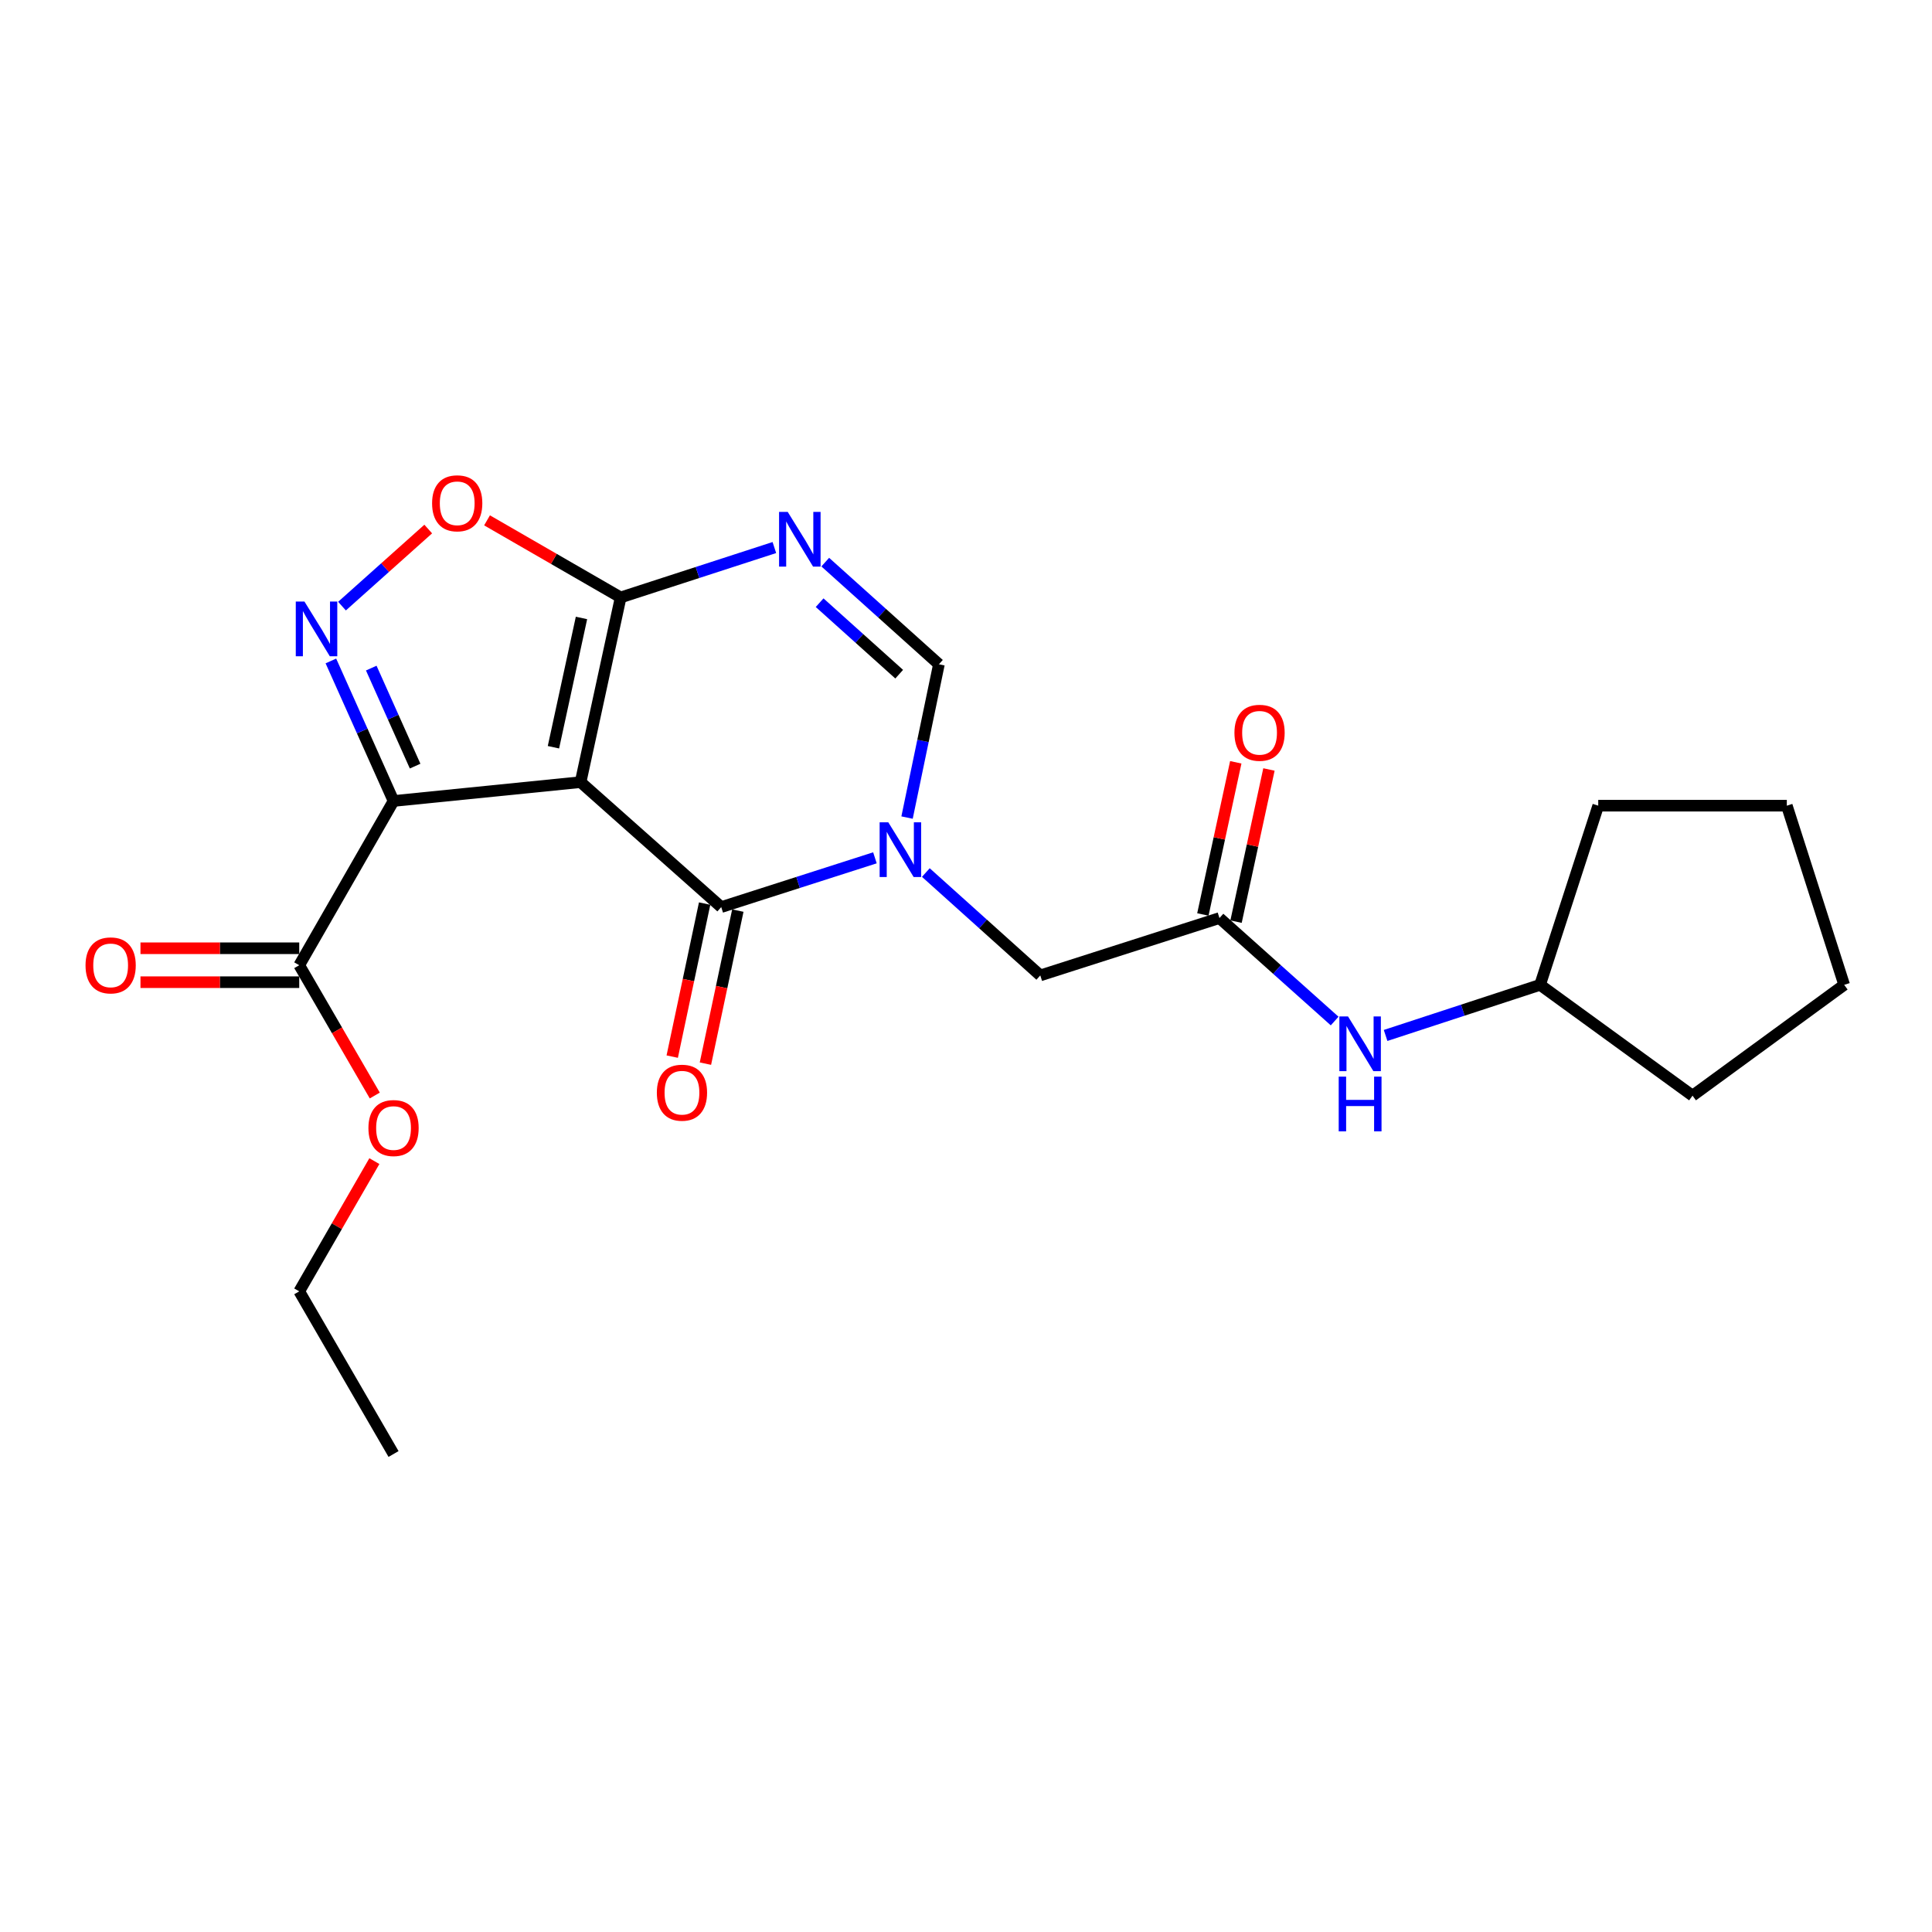 <?xml version='1.0' encoding='iso-8859-1'?>
<svg version='1.1' baseProfile='full'
              xmlns='http://www.w3.org/2000/svg'
                      xmlns:rdkit='http://www.rdkit.org/xml'
                      xmlns:xlink='http://www.w3.org/1999/xlink'
                  xml:space='preserve'
width='1000px' height='1000px' viewBox='0 0 1000 1000'>
<!-- END OF HEADER -->
<rect style='opacity:1.0;fill:#FFFFFF;stroke:none' width='1000' height='1000' x='0' y='0'> </rect>
<path class='bond-0' d='M 300.515,404.831 L 203.697,414.589' style='fill:none;fill-rule:evenodd;stroke:#000000;stroke-width:6px;stroke-linecap:butt;stroke-linejoin:miter;stroke-opacity:1' />
<path class='bond-1' d='M 300.515,404.831 L 373.308,469.506' style='fill:none;fill-rule:evenodd;stroke:#000000;stroke-width:6px;stroke-linecap:butt;stroke-linejoin:miter;stroke-opacity:1' />
<path class='bond-3' d='M 300.515,404.831 L 321.25,309.233' style='fill:none;fill-rule:evenodd;stroke:#000000;stroke-width:6px;stroke-linecap:butt;stroke-linejoin:miter;stroke-opacity:1' />
<path class='bond-3' d='M 286.46,386.768 L 300.975,319.85' style='fill:none;fill-rule:evenodd;stroke:#000000;stroke-width:6px;stroke-linecap:butt;stroke-linejoin:miter;stroke-opacity:1' />
<path class='bond-4' d='M 203.697,414.589 L 187.481,378.349' style='fill:none;fill-rule:evenodd;stroke:#000000;stroke-width:6px;stroke-linecap:butt;stroke-linejoin:miter;stroke-opacity:1' />
<path class='bond-4' d='M 187.481,378.349 L 171.264,342.109' style='fill:none;fill-rule:evenodd;stroke:#0000FF;stroke-width:6px;stroke-linecap:butt;stroke-linejoin:miter;stroke-opacity:1' />
<path class='bond-4' d='M 214.865,396.543 L 203.513,371.175' style='fill:none;fill-rule:evenodd;stroke:#000000;stroke-width:6px;stroke-linecap:butt;stroke-linejoin:miter;stroke-opacity:1' />
<path class='bond-4' d='M 203.513,371.175 L 192.162,345.807' style='fill:none;fill-rule:evenodd;stroke:#0000FF;stroke-width:6px;stroke-linecap:butt;stroke-linejoin:miter;stroke-opacity:1' />
<path class='bond-8' d='M 203.697,414.589 L 154.888,499.599' style='fill:none;fill-rule:evenodd;stroke:#000000;stroke-width:6px;stroke-linecap:butt;stroke-linejoin:miter;stroke-opacity:1' />
<path class='bond-2' d='M 373.308,469.506 L 413.086,456.756' style='fill:none;fill-rule:evenodd;stroke:#000000;stroke-width:6px;stroke-linecap:butt;stroke-linejoin:miter;stroke-opacity:1' />
<path class='bond-2' d='M 413.086,456.756 L 452.863,444.007' style='fill:none;fill-rule:evenodd;stroke:#0000FF;stroke-width:6px;stroke-linecap:butt;stroke-linejoin:miter;stroke-opacity:1' />
<path class='bond-11' d='M 364.717,467.687 L 356.33,507.295' style='fill:none;fill-rule:evenodd;stroke:#000000;stroke-width:6px;stroke-linecap:butt;stroke-linejoin:miter;stroke-opacity:1' />
<path class='bond-11' d='M 356.33,507.295 L 347.943,546.902' style='fill:none;fill-rule:evenodd;stroke:#FF0000;stroke-width:6px;stroke-linecap:butt;stroke-linejoin:miter;stroke-opacity:1' />
<path class='bond-11' d='M 381.9,471.325 L 373.513,510.933' style='fill:none;fill-rule:evenodd;stroke:#000000;stroke-width:6px;stroke-linecap:butt;stroke-linejoin:miter;stroke-opacity:1' />
<path class='bond-11' d='M 373.513,510.933 L 365.126,550.541' style='fill:none;fill-rule:evenodd;stroke:#FF0000;stroke-width:6px;stroke-linecap:butt;stroke-linejoin:miter;stroke-opacity:1' />
<path class='bond-10' d='M 479.212,451.627 L 508.831,478.252' style='fill:none;fill-rule:evenodd;stroke:#0000FF;stroke-width:6px;stroke-linecap:butt;stroke-linejoin:miter;stroke-opacity:1' />
<path class='bond-10' d='M 508.831,478.252 L 538.451,504.878' style='fill:none;fill-rule:evenodd;stroke:#000000;stroke-width:6px;stroke-linecap:butt;stroke-linejoin:miter;stroke-opacity:1' />
<path class='bond-24' d='M 469.49,423.173 L 477.736,383.499' style='fill:none;fill-rule:evenodd;stroke:#0000FF;stroke-width:6px;stroke-linecap:butt;stroke-linejoin:miter;stroke-opacity:1' />
<path class='bond-24' d='M 477.736,383.499 L 485.983,343.825' style='fill:none;fill-rule:evenodd;stroke:#000000;stroke-width:6px;stroke-linecap:butt;stroke-linejoin:miter;stroke-opacity:1' />
<path class='bond-5' d='M 321.25,309.233 L 361.031,296.32' style='fill:none;fill-rule:evenodd;stroke:#000000;stroke-width:6px;stroke-linecap:butt;stroke-linejoin:miter;stroke-opacity:1' />
<path class='bond-5' d='M 361.031,296.32 L 400.811,283.408' style='fill:none;fill-rule:evenodd;stroke:#0000FF;stroke-width:6px;stroke-linecap:butt;stroke-linejoin:miter;stroke-opacity:1' />
<path class='bond-7' d='M 321.25,309.233 L 286.671,289.283' style='fill:none;fill-rule:evenodd;stroke:#000000;stroke-width:6px;stroke-linecap:butt;stroke-linejoin:miter;stroke-opacity:1' />
<path class='bond-7' d='M 286.671,289.283 L 252.091,269.333' style='fill:none;fill-rule:evenodd;stroke:#FF0000;stroke-width:6px;stroke-linecap:butt;stroke-linejoin:miter;stroke-opacity:1' />
<path class='bond-23' d='M 177.018,313.727 L 199.334,293.779' style='fill:none;fill-rule:evenodd;stroke:#0000FF;stroke-width:6px;stroke-linecap:butt;stroke-linejoin:miter;stroke-opacity:1' />
<path class='bond-23' d='M 199.334,293.779 L 221.65,273.832' style='fill:none;fill-rule:evenodd;stroke:#FF0000;stroke-width:6px;stroke-linecap:butt;stroke-linejoin:miter;stroke-opacity:1' />
<path class='bond-6' d='M 427.149,290.956 L 456.566,317.39' style='fill:none;fill-rule:evenodd;stroke:#0000FF;stroke-width:6px;stroke-linecap:butt;stroke-linejoin:miter;stroke-opacity:1' />
<path class='bond-6' d='M 456.566,317.39 L 485.983,343.825' style='fill:none;fill-rule:evenodd;stroke:#000000;stroke-width:6px;stroke-linecap:butt;stroke-linejoin:miter;stroke-opacity:1' />
<path class='bond-6' d='M 424.234,311.951 L 444.826,330.455' style='fill:none;fill-rule:evenodd;stroke:#0000FF;stroke-width:6px;stroke-linecap:butt;stroke-linejoin:miter;stroke-opacity:1' />
<path class='bond-6' d='M 444.826,330.455 L 465.418,348.959' style='fill:none;fill-rule:evenodd;stroke:#000000;stroke-width:6px;stroke-linecap:butt;stroke-linejoin:miter;stroke-opacity:1' />
<path class='bond-13' d='M 154.888,490.817 L 113.8,490.817' style='fill:none;fill-rule:evenodd;stroke:#000000;stroke-width:6px;stroke-linecap:butt;stroke-linejoin:miter;stroke-opacity:1' />
<path class='bond-13' d='M 113.8,490.817 L 72.711,490.817' style='fill:none;fill-rule:evenodd;stroke:#FF0000;stroke-width:6px;stroke-linecap:butt;stroke-linejoin:miter;stroke-opacity:1' />
<path class='bond-13' d='M 154.888,508.382 L 113.8,508.382' style='fill:none;fill-rule:evenodd;stroke:#000000;stroke-width:6px;stroke-linecap:butt;stroke-linejoin:miter;stroke-opacity:1' />
<path class='bond-13' d='M 113.8,508.382 L 72.711,508.382' style='fill:none;fill-rule:evenodd;stroke:#FF0000;stroke-width:6px;stroke-linecap:butt;stroke-linejoin:miter;stroke-opacity:1' />
<path class='bond-15' d='M 154.888,499.599 L 174.437,533.318' style='fill:none;fill-rule:evenodd;stroke:#000000;stroke-width:6px;stroke-linecap:butt;stroke-linejoin:miter;stroke-opacity:1' />
<path class='bond-15' d='M 174.437,533.318 L 193.985,567.037' style='fill:none;fill-rule:evenodd;stroke:#FF0000;stroke-width:6px;stroke-linecap:butt;stroke-linejoin:miter;stroke-opacity:1' />
<path class='bond-9' d='M 631.189,475.185 L 538.451,504.878' style='fill:none;fill-rule:evenodd;stroke:#000000;stroke-width:6px;stroke-linecap:butt;stroke-linejoin:miter;stroke-opacity:1' />
<path class='bond-12' d='M 631.189,475.185 L 661,501.836' style='fill:none;fill-rule:evenodd;stroke:#000000;stroke-width:6px;stroke-linecap:butt;stroke-linejoin:miter;stroke-opacity:1' />
<path class='bond-12' d='M 661,501.836 L 690.811,528.486' style='fill:none;fill-rule:evenodd;stroke:#0000FF;stroke-width:6px;stroke-linecap:butt;stroke-linejoin:miter;stroke-opacity:1' />
<path class='bond-14' d='M 639.773,477.041 L 648.289,437.66' style='fill:none;fill-rule:evenodd;stroke:#000000;stroke-width:6px;stroke-linecap:butt;stroke-linejoin:miter;stroke-opacity:1' />
<path class='bond-14' d='M 648.289,437.66 L 656.805,398.278' style='fill:none;fill-rule:evenodd;stroke:#FF0000;stroke-width:6px;stroke-linecap:butt;stroke-linejoin:miter;stroke-opacity:1' />
<path class='bond-14' d='M 622.606,473.329 L 631.122,433.947' style='fill:none;fill-rule:evenodd;stroke:#000000;stroke-width:6px;stroke-linecap:butt;stroke-linejoin:miter;stroke-opacity:1' />
<path class='bond-14' d='M 631.122,433.947 L 639.638,394.566' style='fill:none;fill-rule:evenodd;stroke:#FF0000;stroke-width:6px;stroke-linecap:butt;stroke-linejoin:miter;stroke-opacity:1' />
<path class='bond-16' d='M 717.183,535.949 L 757.162,522.853' style='fill:none;fill-rule:evenodd;stroke:#0000FF;stroke-width:6px;stroke-linecap:butt;stroke-linejoin:miter;stroke-opacity:1' />
<path class='bond-16' d='M 757.162,522.853 L 797.141,509.757' style='fill:none;fill-rule:evenodd;stroke:#000000;stroke-width:6px;stroke-linecap:butt;stroke-linejoin:miter;stroke-opacity:1' />
<path class='bond-17' d='M 193.774,600.992 L 174.331,634.697' style='fill:none;fill-rule:evenodd;stroke:#FF0000;stroke-width:6px;stroke-linecap:butt;stroke-linejoin:miter;stroke-opacity:1' />
<path class='bond-17' d='M 174.331,634.697 L 154.888,668.401' style='fill:none;fill-rule:evenodd;stroke:#000000;stroke-width:6px;stroke-linecap:butt;stroke-linejoin:miter;stroke-opacity:1' />
<path class='bond-18' d='M 797.141,509.757 L 827.244,417.019' style='fill:none;fill-rule:evenodd;stroke:#000000;stroke-width:6px;stroke-linecap:butt;stroke-linejoin:miter;stroke-opacity:1' />
<path class='bond-19' d='M 797.141,509.757 L 876.053,567.114' style='fill:none;fill-rule:evenodd;stroke:#000000;stroke-width:6px;stroke-linecap:butt;stroke-linejoin:miter;stroke-opacity:1' />
<path class='bond-20' d='M 154.888,668.401 L 203.697,752.592' style='fill:none;fill-rule:evenodd;stroke:#000000;stroke-width:6px;stroke-linecap:butt;stroke-linejoin:miter;stroke-opacity:1' />
<path class='bond-22' d='M 827.244,417.019 L 924.852,417.019' style='fill:none;fill-rule:evenodd;stroke:#000000;stroke-width:6px;stroke-linecap:butt;stroke-linejoin:miter;stroke-opacity:1' />
<path class='bond-21' d='M 876.053,567.114 L 954.545,509.757' style='fill:none;fill-rule:evenodd;stroke:#000000;stroke-width:6px;stroke-linecap:butt;stroke-linejoin:miter;stroke-opacity:1' />
<path class='bond-25' d='M 954.545,509.757 L 924.852,417.019' style='fill:none;fill-rule:evenodd;stroke:#000000;stroke-width:6px;stroke-linecap:butt;stroke-linejoin:miter;stroke-opacity:1' />
<path  class='atom-3' d='M 459.777 425.624
L 469.057 440.624
Q 469.977 442.104, 471.457 444.784
Q 472.937 447.464, 473.017 447.624
L 473.017 425.624
L 476.777 425.624
L 476.777 453.944
L 472.897 453.944
L 462.937 437.544
Q 461.777 435.624, 460.537 433.424
Q 459.337 431.224, 458.977 430.544
L 458.977 453.944
L 455.297 453.944
L 455.297 425.624
L 459.777 425.624
' fill='#0000FF'/>
<path  class='atom-5' d='M 157.576 311.349
L 166.856 326.349
Q 167.776 327.829, 169.256 330.509
Q 170.736 333.189, 170.816 333.349
L 170.816 311.349
L 174.576 311.349
L 174.576 339.669
L 170.696 339.669
L 160.736 323.269
Q 159.576 321.349, 158.336 319.149
Q 157.136 316.949, 156.776 316.269
L 156.776 339.669
L 153.096 339.669
L 153.096 311.349
L 157.576 311.349
' fill='#0000FF'/>
<path  class='atom-6' d='M 407.729 264.97
L 417.009 279.97
Q 417.929 281.45, 419.409 284.13
Q 420.889 286.81, 420.969 286.97
L 420.969 264.97
L 424.729 264.97
L 424.729 293.29
L 420.849 293.29
L 410.889 276.89
Q 409.729 274.97, 408.489 272.77
Q 407.289 270.57, 406.929 269.89
L 406.929 293.29
L 403.249 293.29
L 403.249 264.97
L 407.729 264.97
' fill='#0000FF'/>
<path  class='atom-8' d='M 223.65 260.504
Q 223.65 253.704, 227.01 249.904
Q 230.37 246.104, 236.65 246.104
Q 242.93 246.104, 246.29 249.904
Q 249.65 253.704, 249.65 260.504
Q 249.65 267.384, 246.25 271.304
Q 242.85 275.184, 236.65 275.184
Q 230.41 275.184, 227.01 271.304
Q 223.65 267.424, 223.65 260.504
M 236.65 271.984
Q 240.97 271.984, 243.29 269.104
Q 245.65 266.184, 245.65 260.504
Q 245.65 254.944, 243.29 252.144
Q 240.97 249.304, 236.65 249.304
Q 232.33 249.304, 229.97 252.104
Q 227.65 254.904, 227.65 260.504
Q 227.65 266.224, 229.97 269.104
Q 232.33 271.984, 236.65 271.984
' fill='#FF0000'/>
<path  class='atom-12' d='M 339.983 565.574
Q 339.983 558.774, 343.343 554.974
Q 346.703 551.174, 352.983 551.174
Q 359.263 551.174, 362.623 554.974
Q 365.983 558.774, 365.983 565.574
Q 365.983 572.454, 362.583 576.374
Q 359.183 580.254, 352.983 580.254
Q 346.743 580.254, 343.343 576.374
Q 339.983 572.494, 339.983 565.574
M 352.983 577.054
Q 357.303 577.054, 359.623 574.174
Q 361.983 571.254, 361.983 565.574
Q 361.983 560.014, 359.623 557.214
Q 357.303 554.374, 352.983 554.374
Q 348.663 554.374, 346.303 557.174
Q 343.983 559.974, 343.983 565.574
Q 343.983 571.294, 346.303 574.174
Q 348.663 577.054, 352.983 577.054
' fill='#FF0000'/>
<path  class='atom-13' d='M 697.733 526.11
L 707.013 541.11
Q 707.933 542.59, 709.413 545.27
Q 710.893 547.95, 710.973 548.11
L 710.973 526.11
L 714.733 526.11
L 714.733 554.43
L 710.853 554.43
L 700.893 538.03
Q 699.733 536.11, 698.493 533.91
Q 697.293 531.71, 696.933 531.03
L 696.933 554.43
L 693.253 554.43
L 693.253 526.11
L 697.733 526.11
' fill='#0000FF'/>
<path  class='atom-13' d='M 692.913 557.262
L 696.753 557.262
L 696.753 569.302
L 711.233 569.302
L 711.233 557.262
L 715.073 557.262
L 715.073 585.582
L 711.233 585.582
L 711.233 572.502
L 696.753 572.502
L 696.753 585.582
L 692.913 585.582
L 692.913 557.262
' fill='#0000FF'/>
<path  class='atom-14' d='M 44.271 499.679
Q 44.271 492.879, 47.631 489.079
Q 50.991 485.279, 57.271 485.279
Q 63.551 485.279, 66.911 489.079
Q 70.271 492.879, 70.271 499.679
Q 70.271 506.559, 66.871 510.479
Q 63.471 514.359, 57.271 514.359
Q 51.031 514.359, 47.631 510.479
Q 44.271 506.599, 44.271 499.679
M 57.271 511.159
Q 61.591 511.159, 63.911 508.279
Q 66.271 505.359, 66.271 499.679
Q 66.271 494.119, 63.911 491.319
Q 61.591 488.479, 57.271 488.479
Q 52.951 488.479, 50.591 491.279
Q 48.271 494.079, 48.271 499.679
Q 48.271 505.399, 50.591 508.279
Q 52.951 511.159, 57.271 511.159
' fill='#FF0000'/>
<path  class='atom-15' d='M 638.944 379.287
Q 638.944 372.487, 642.304 368.687
Q 645.664 364.887, 651.944 364.887
Q 658.224 364.887, 661.584 368.687
Q 664.944 372.487, 664.944 379.287
Q 664.944 386.167, 661.544 390.087
Q 658.144 393.967, 651.944 393.967
Q 645.704 393.967, 642.304 390.087
Q 638.944 386.207, 638.944 379.287
M 651.944 390.767
Q 656.264 390.767, 658.584 387.887
Q 660.944 384.967, 660.944 379.287
Q 660.944 373.727, 658.584 370.927
Q 656.264 368.087, 651.944 368.087
Q 647.624 368.087, 645.264 370.887
Q 642.944 373.687, 642.944 379.287
Q 642.944 385.007, 645.264 387.887
Q 647.624 390.767, 651.944 390.767
' fill='#FF0000'/>
<path  class='atom-16' d='M 190.697 583.87
Q 190.697 577.07, 194.057 573.27
Q 197.417 569.47, 203.697 569.47
Q 209.977 569.47, 213.337 573.27
Q 216.697 577.07, 216.697 583.87
Q 216.697 590.75, 213.297 594.67
Q 209.897 598.55, 203.697 598.55
Q 197.457 598.55, 194.057 594.67
Q 190.697 590.79, 190.697 583.87
M 203.697 595.35
Q 208.017 595.35, 210.337 592.47
Q 212.697 589.55, 212.697 583.87
Q 212.697 578.31, 210.337 575.51
Q 208.017 572.67, 203.697 572.67
Q 199.377 572.67, 197.017 575.47
Q 194.697 578.27, 194.697 583.87
Q 194.697 589.59, 197.017 592.47
Q 199.377 595.35, 203.697 595.35
' fill='#FF0000'/>
</svg>
